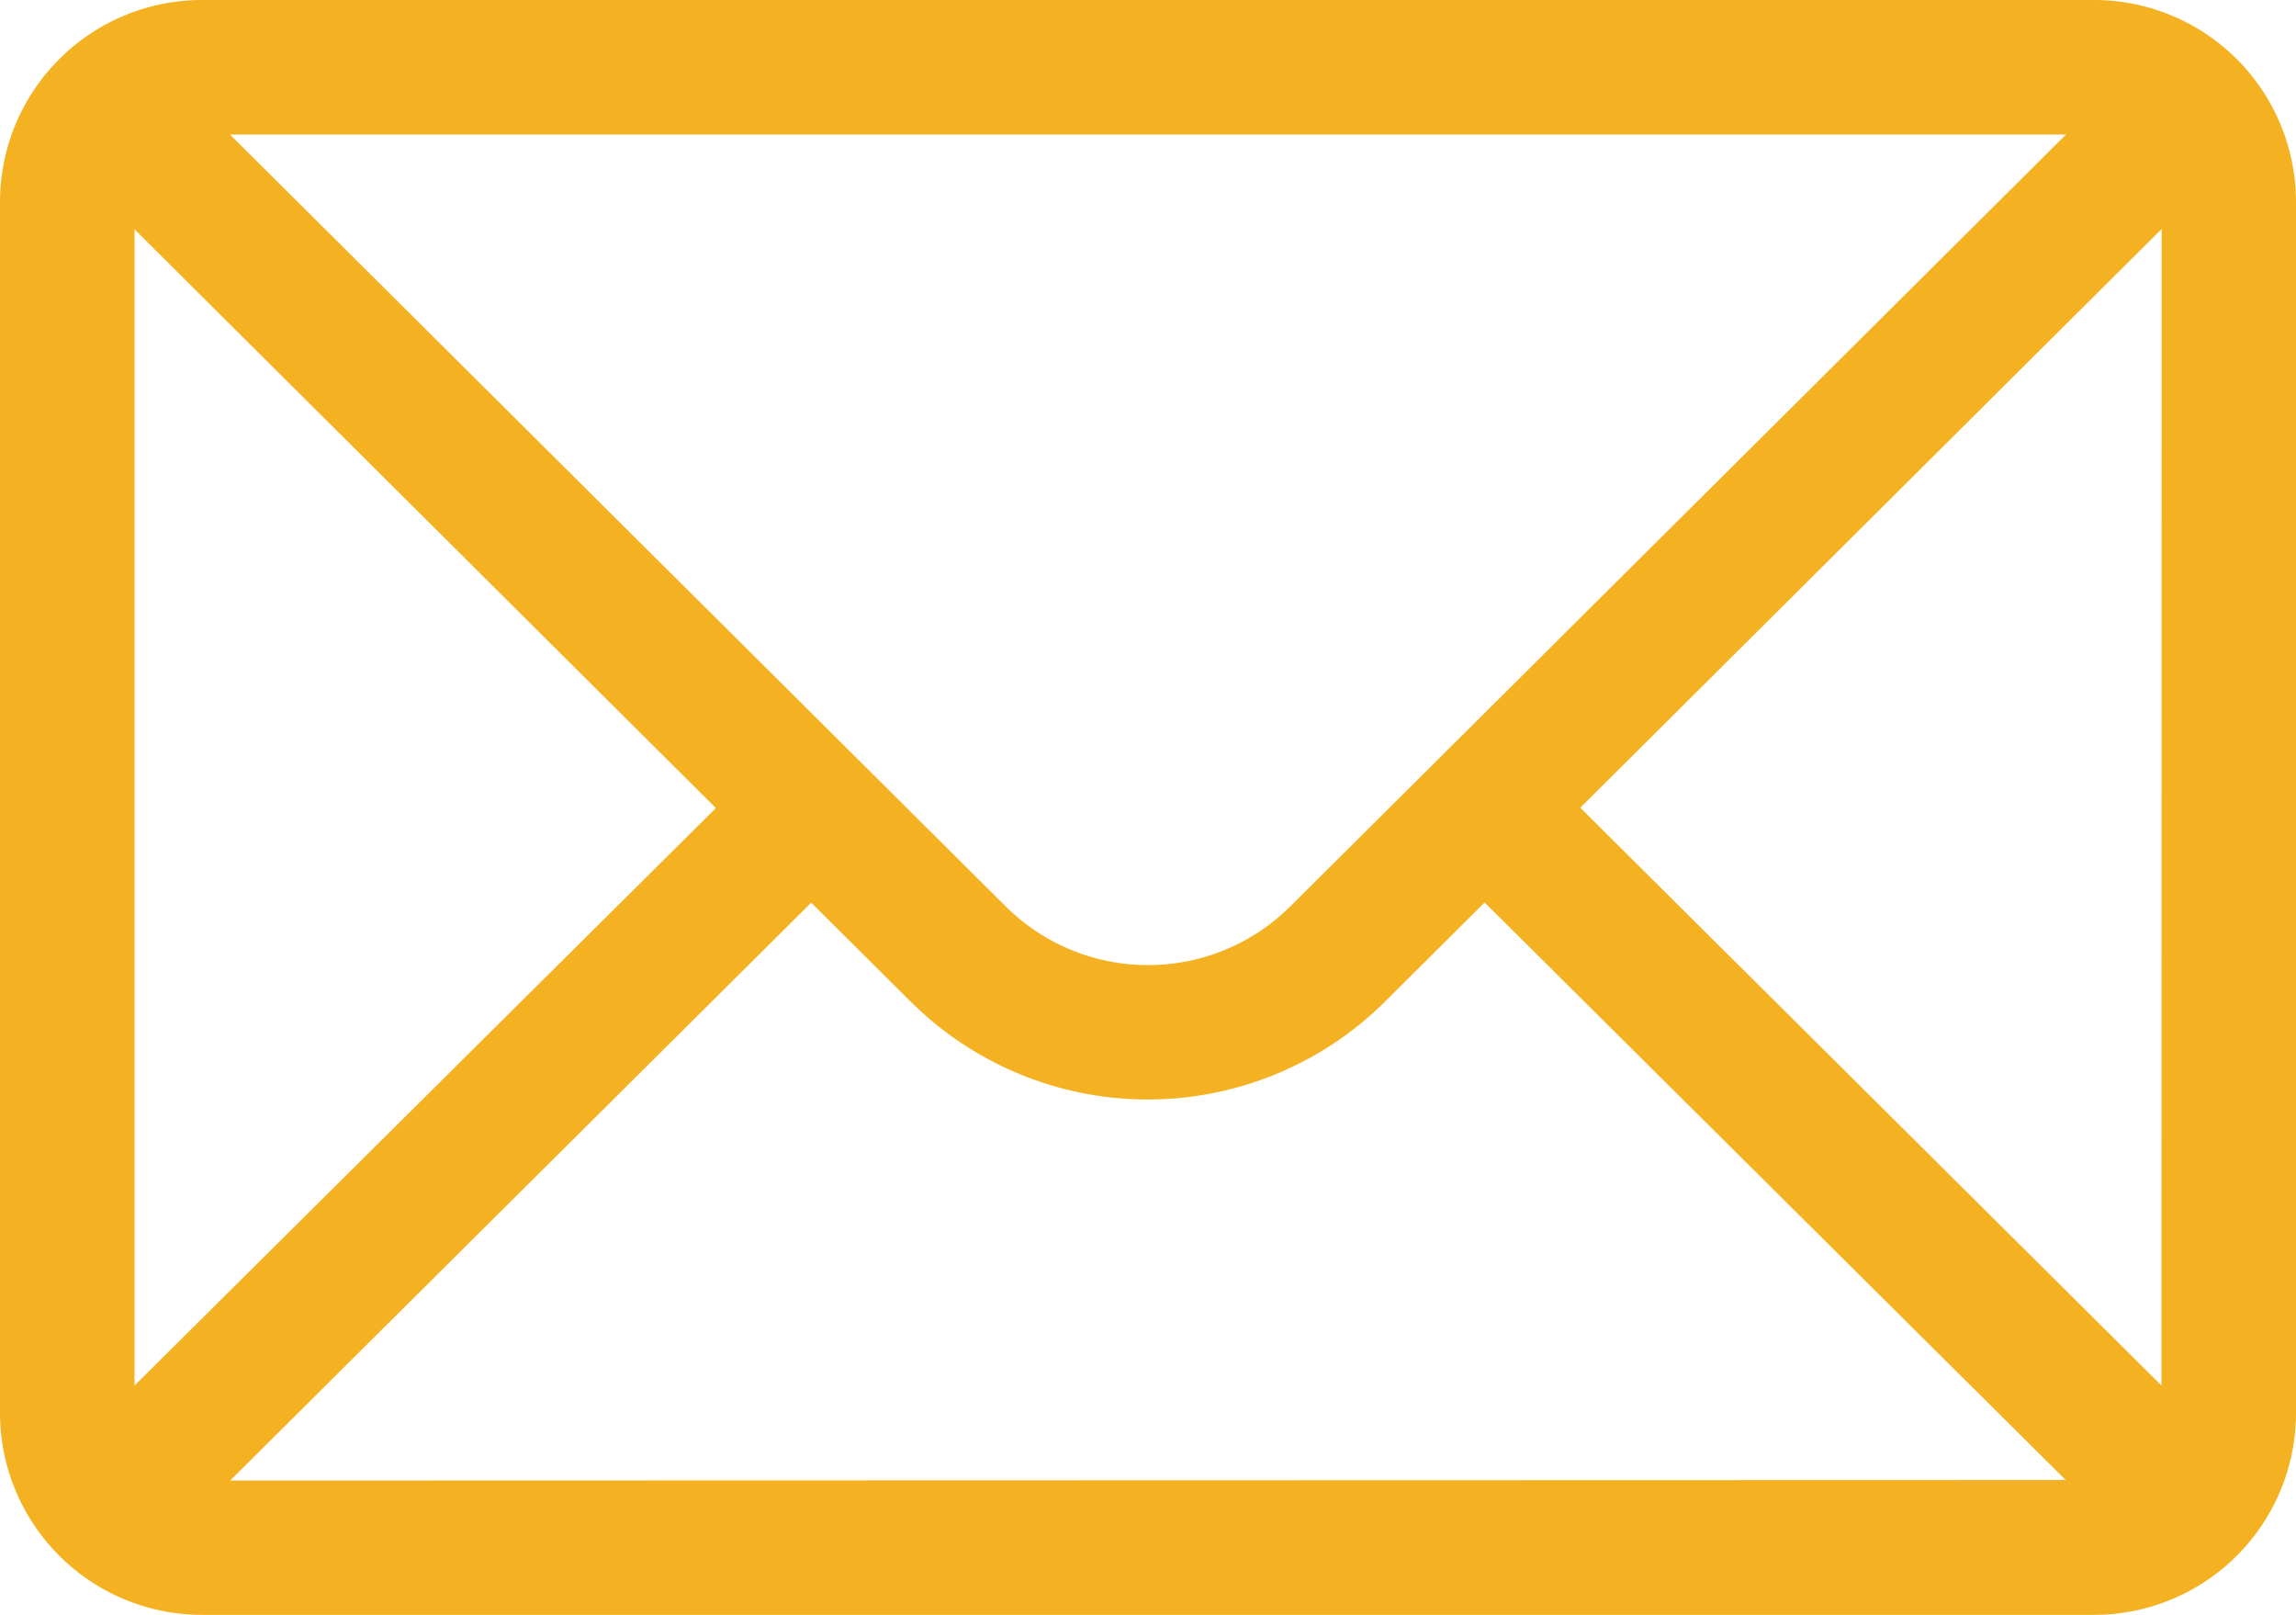 <svg xmlns="http://www.w3.org/2000/svg" width="26.588" height="18.694" viewBox="0 0 26.588 18.694">
  <g id="mail" transform="translate(0 -76)">
    <g id="Grupo_928" data-name="Grupo 928" transform="translate(0 76)">
      <path id="Caminho_2557" data-name="Caminho 2557" d="M24.251,76H2.337A2.34,2.34,0,0,0,0,78.337V92.358a2.34,2.34,0,0,0,2.337,2.337H24.251a2.339,2.339,0,0,0,2.337-2.337V78.337A2.339,2.339,0,0,0,24.251,76Zm-.327,1.558-8.977,8.93a2.337,2.337,0,0,1-3.306,0L2.664,77.558ZM1.558,92.04V78.655l6.732,6.7Zm1.107,1.1L9.394,86.45l1.145,1.139a3.895,3.895,0,0,0,5.506,0l1.147-1.141,6.729,6.686Zm22.365-1.1L18.3,85.351l6.732-6.7Z" transform="translate(0 -76)" fill="#f4b223"/>
    </g>
  </g>
</svg>
